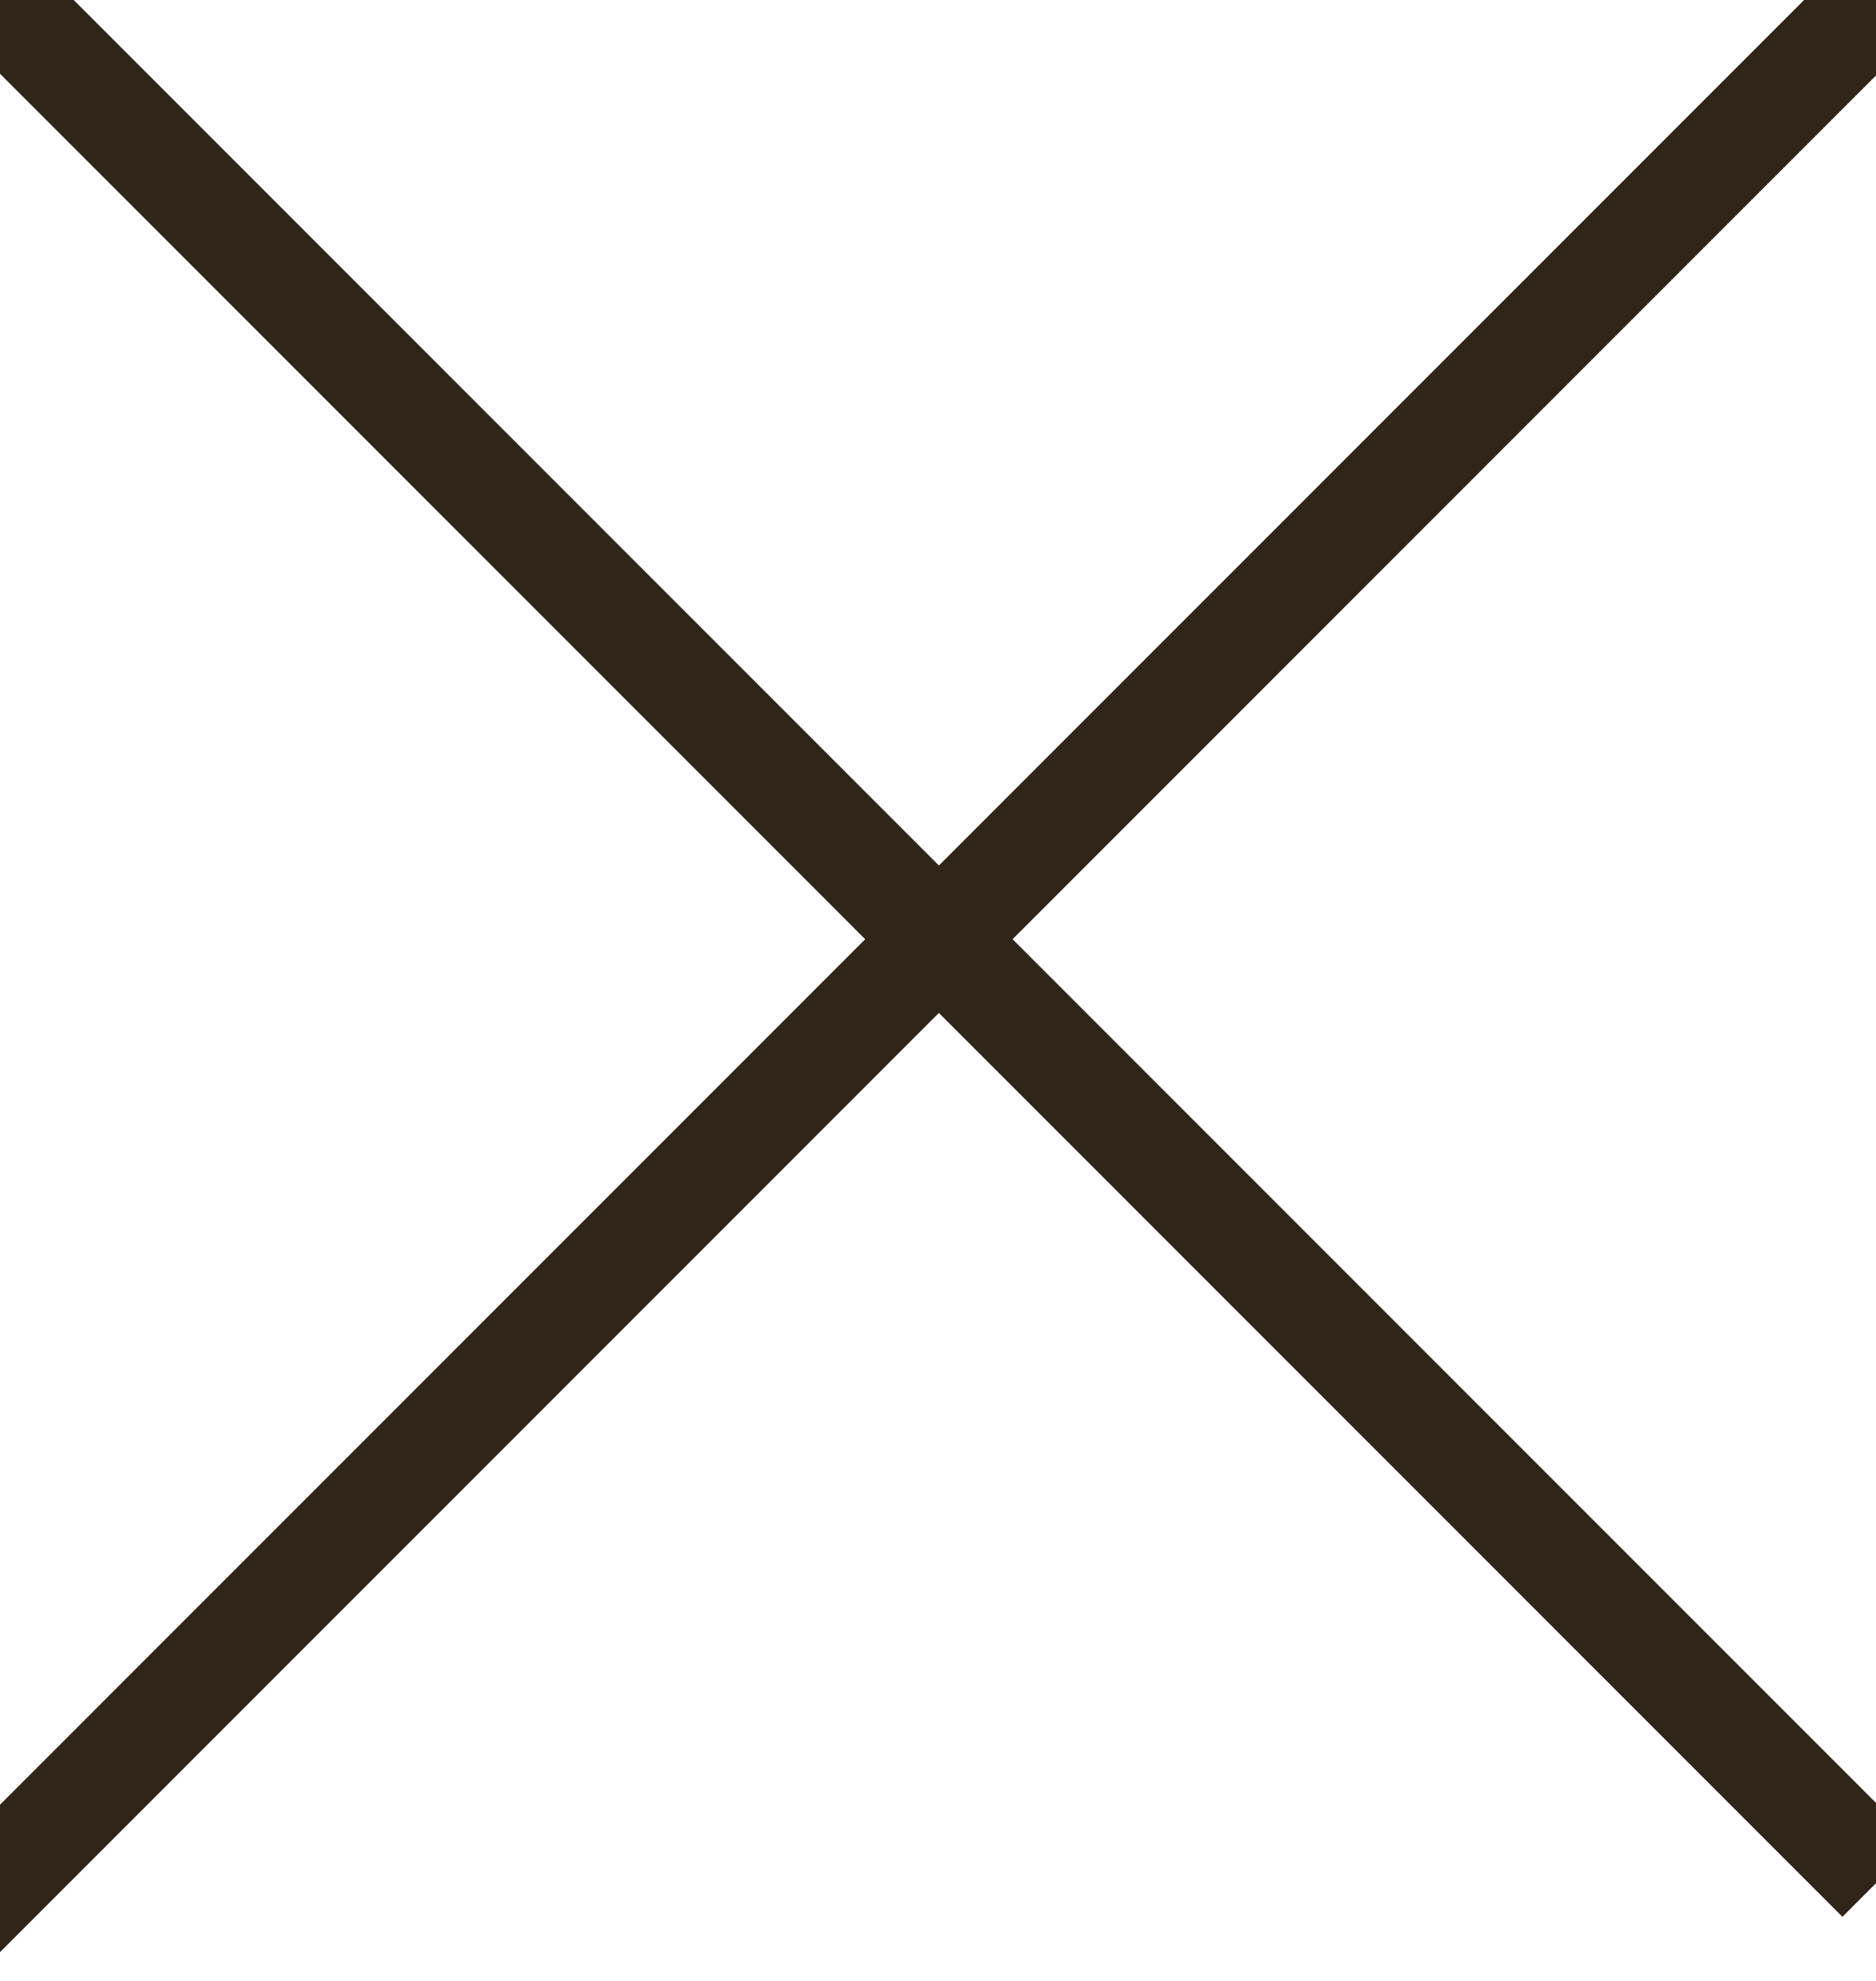 <?xml version="1.0" encoding="UTF-8"?>
<svg width="18px" height="19px" viewBox="0 0 18 19" version="1.1" xmlns="http://www.w3.org/2000/svg" xmlns:xlink="http://www.w3.org/1999/xlink">
    <!-- Generator: Sketch 63 (92445) - https://sketch.com -->
    <title>icons/close/icon-close-dark</title>
    <desc>Created with Sketch.</desc>
    <g id="icons/close/icon-close-dark" stroke="none" stroke-width="1" fill="none" fill-rule="evenodd" stroke-linecap="square">
        <g id="Group" stroke="#302519">
            <line x1="5.68434189e-13" y1="5.82645043e-13" x2="17.678" y2="17.678" id="Line-2"></line>
            <line x1="5.96855898e-13" y1="18.017" x2="17.678" y2="0.339" id="Line-2"></line>
        </g>
    </g>
</svg>